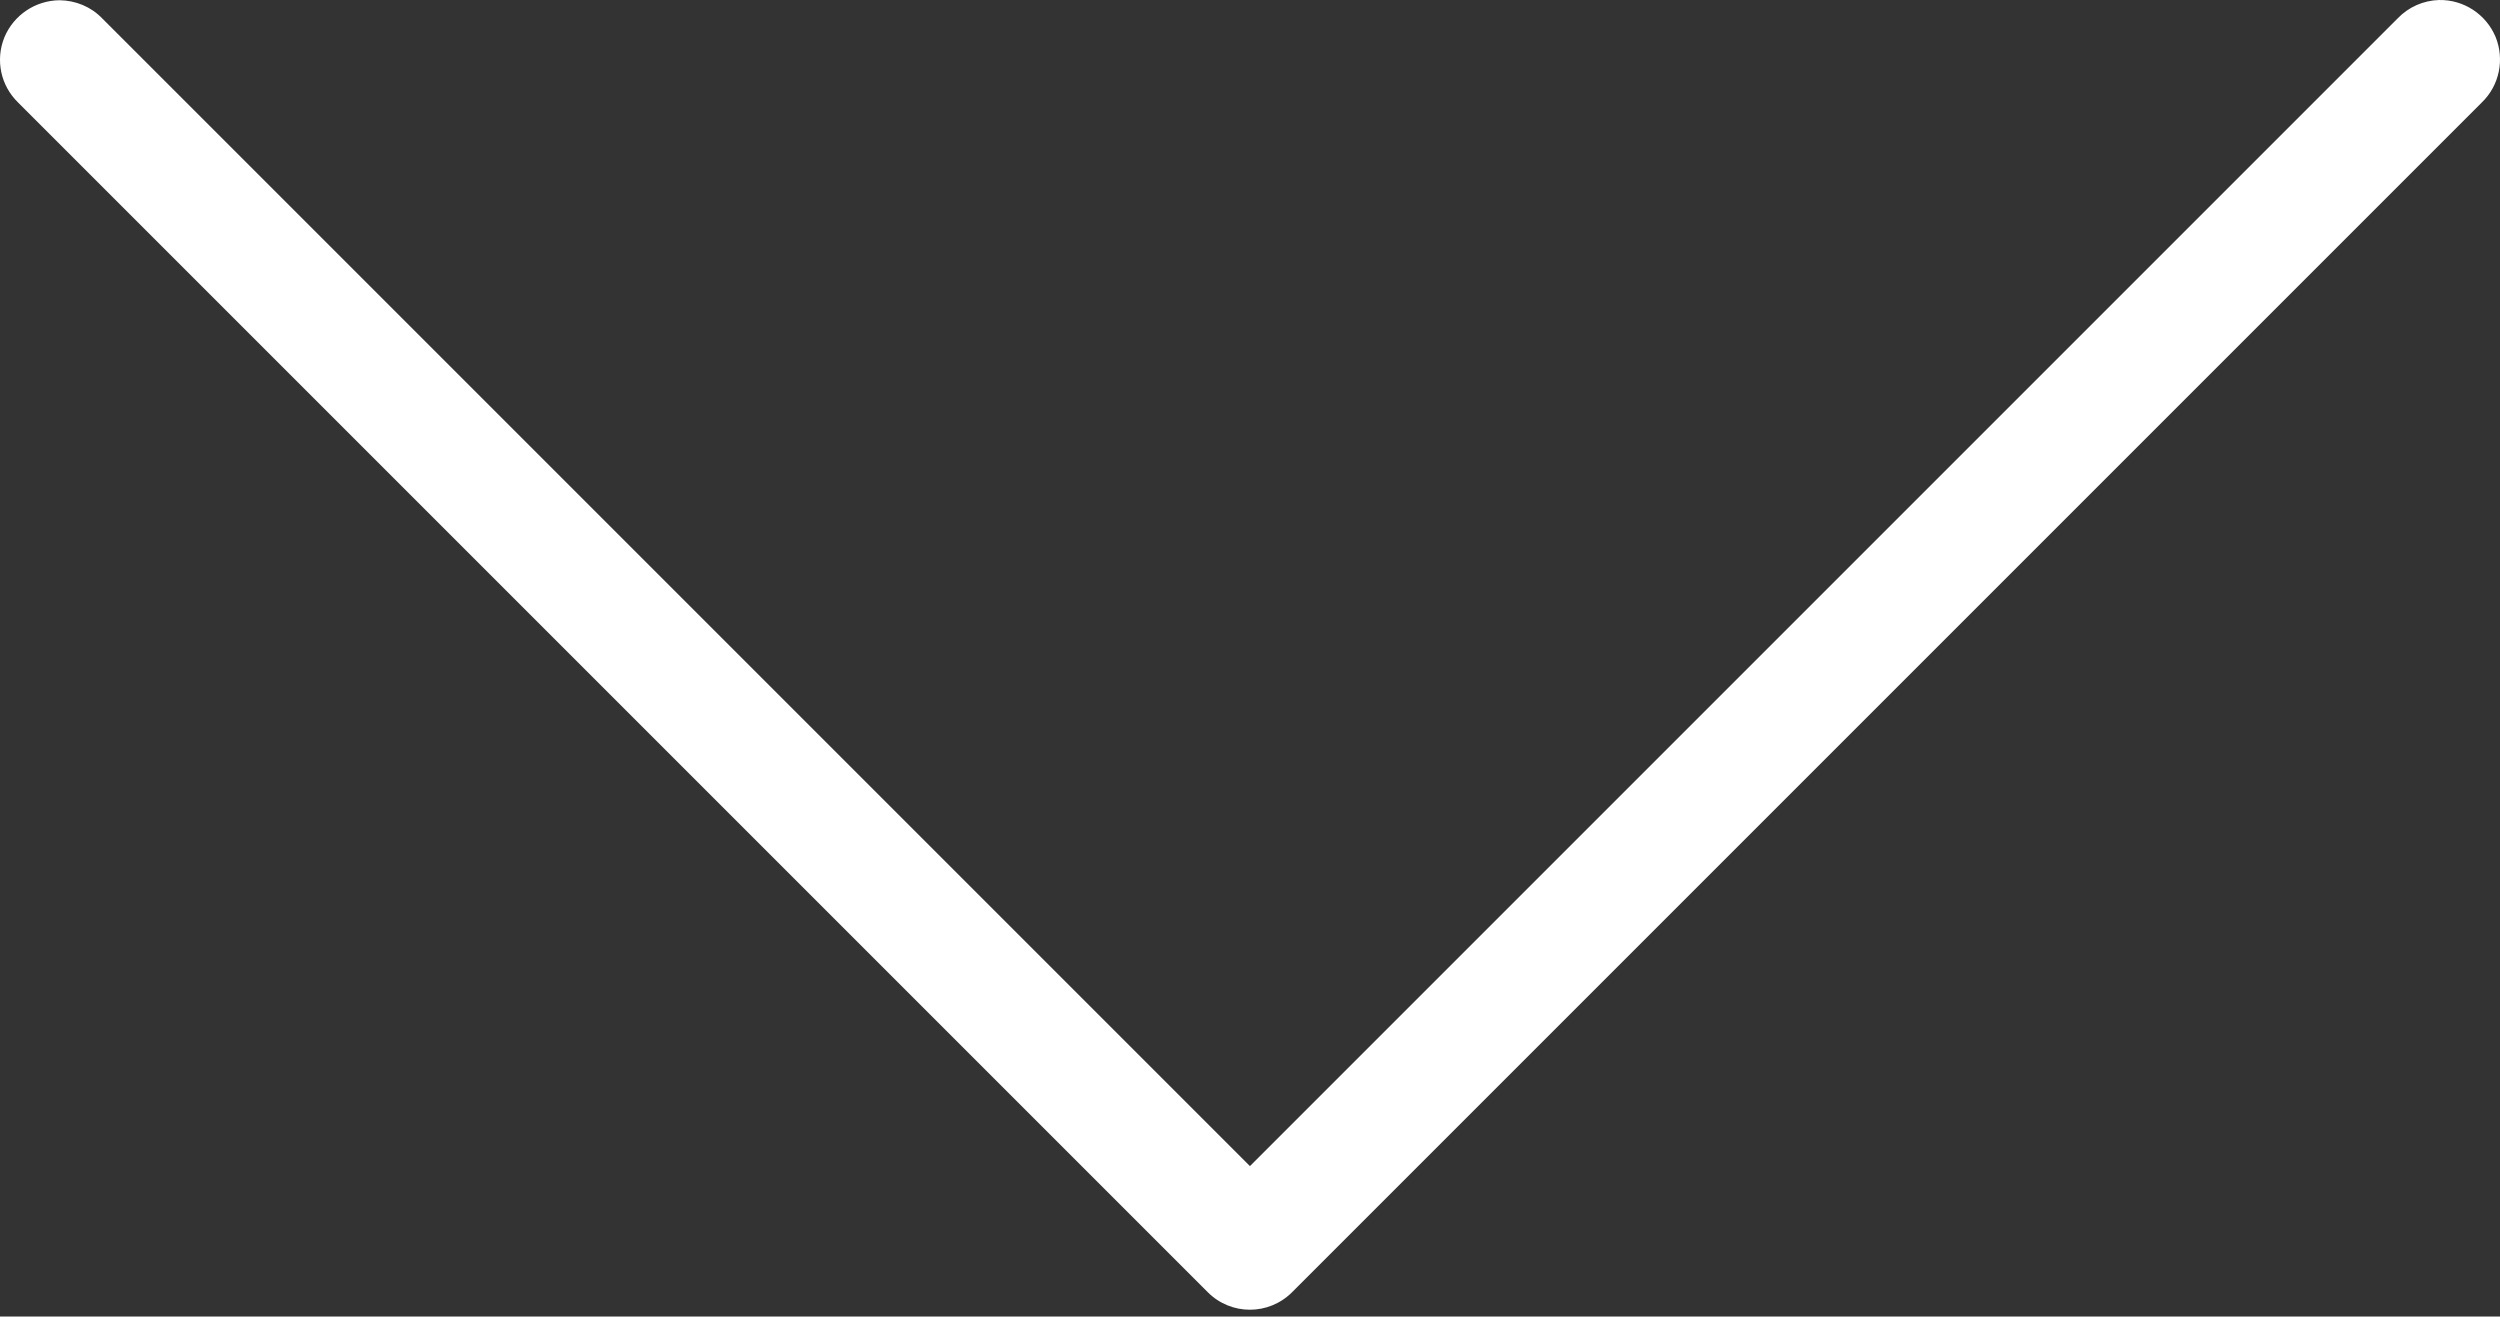 <?xml version="1.0" encoding="UTF-8"?> <svg xmlns="http://www.w3.org/2000/svg" width="169" height="89" viewBox="0 0 169 89" fill="none"><rect x="0" y="0" width="169" height="89" fill="#333333" stroke="none"/> <path d="M164.878 0.001C163.826 0.032 162.82 0.472 162.082 1.242L84.495 78.829L6.908 1.242C6.154 0.456 5.117 0.032 4.033 0.016C2.383 0.032 0.922 1.022 0.294 2.53C-0.319 4.054 0.043 5.782 1.221 6.928L81.651 87.359C83.222 88.93 85.767 88.93 87.338 87.359L167.769 6.928C168.963 5.782 169.324 4.007 168.696 2.483C168.051 0.959 166.543 -0.031 164.878 0.001Z" fill="white"></path> </svg> 